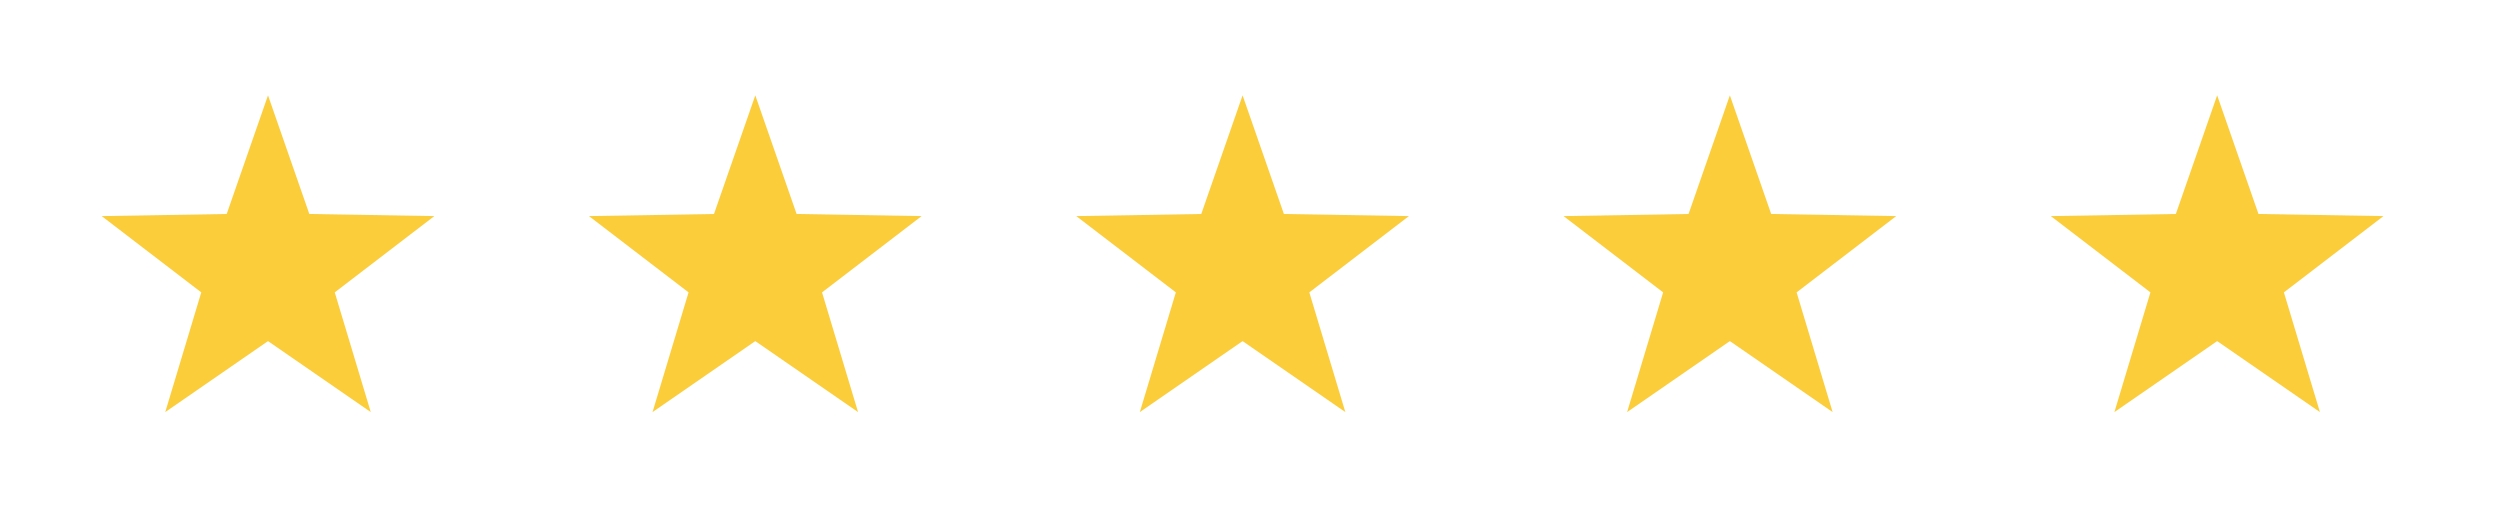 <?xml version="1.0" encoding="utf-8"?>
<!-- Generator: Adobe Illustrator 25.4.2, SVG Export Plug-In . SVG Version: 6.00 Build 0)  -->
<svg version="1.1" id="Layer_1" xmlns="http://www.w3.org/2000/svg" xmlns:xlink="http://www.w3.org/1999/xlink" x="0px" y="0px"
	 viewBox="0 0 236 50" style="enable-background:new 0 0 236 50;" xml:space="preserve">
<style type="text/css">
	.st0{fill:#FBCD3B;}
	.st1{fill:#25BD81;}
	.st2{fill:#FFFFFF;}
	.st3{fill:#DCDCE6;}
</style>
<polygon class="st0" points="25.3,9 29.2,20.2 41,20.4 31.6,27.6 35,38.9 25.3,32.2 15.6,38.9 19,27.6 9.6,20.4 21.4,20.2 "/>
<polygon class="st0" points="71.3,9 75.2,20.2 87,20.4 77.6,27.6 81,38.9 71.3,32.2 61.6,38.9 65,27.6 55.6,20.4 67.4,20.2 "/>
<polygon class="st0" points="117.3,9 121.2,20.2 133,20.4 123.6,27.6 127,38.9 117.3,32.2 107.6,38.9 111,27.6 101.6,20.4 
	113.4,20.2 "/>
<polygon class="st0" points="163.3,9 167.2,20.2 179,20.4 169.6,27.6 173,38.9 163.3,32.2 153.6,38.9 157,27.6 147.6,20.4 
	159.4,20.2 "/>
<polygon class="st0" points="209.3,9 213.2,20.2 225,20.4 215.6,27.6 219,38.9 209.3,32.2 199.6,38.9 203,27.6 193.6,20.4 
	205.4,20.2 "/>
</svg>
